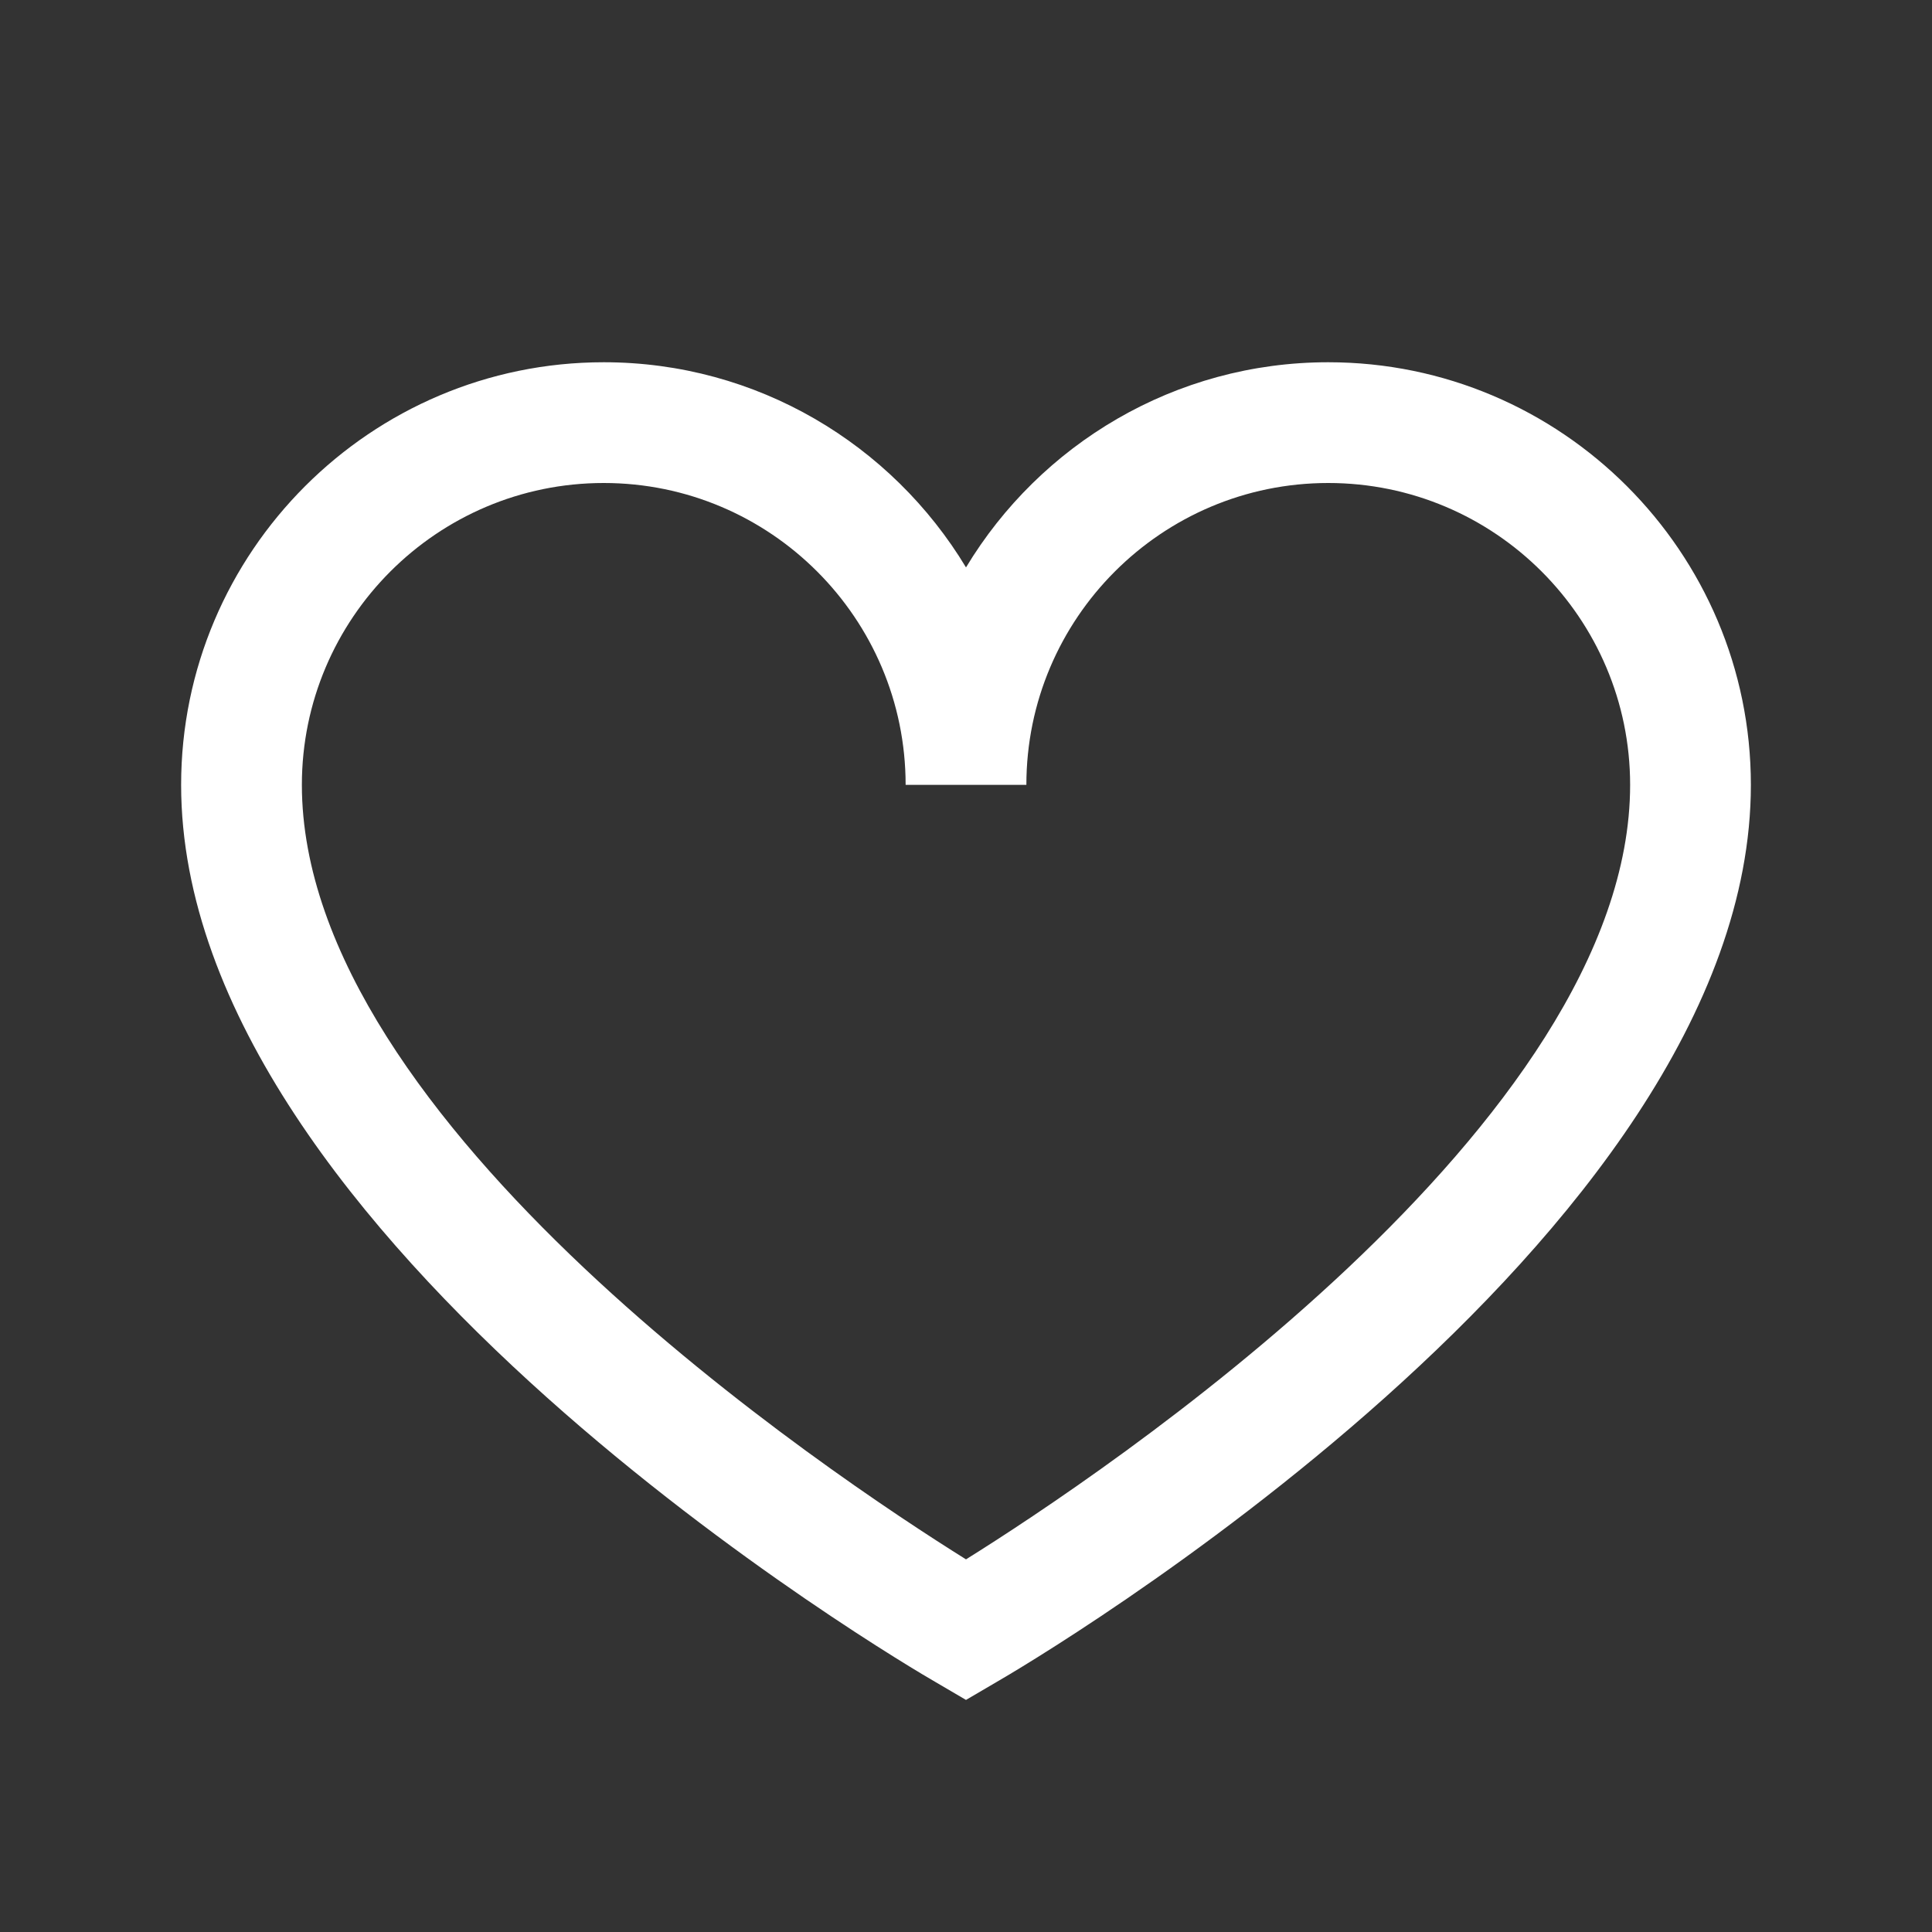 <svg xmlns="http://www.w3.org/2000/svg" xmlns:xlink="http://www.w3.org/1999/xlink" viewBox="0 0 32 32" fill="#FFFFFF">
  <rect x="0" y="0" width="32" height="32" fill="#333333" stroke="none"/>
  <path d="M16 28.156L15.5 27.863C14.988 27.57 3 20.531 3 13C3 9.141 6.141 6 10 6C12.543 6 14.773 7.363 16 9.398C17.227 7.363 19.457 6 22 6C25.859 6 29 9.141 29 13C29 20.531 17.012 27.57 16.5 27.863 Z M 10 8C7.242 8 5 10.242 5 13C5 18.605 13.785 24.445 16 25.828C18.215 24.445 27 18.605 27 13C27 10.242 24.758 8 22 8C19.242 8 17 10.242 17 13L15 13C15 10.242 12.758 8 10 8Z" fill="#FFFFFF" />
</svg>